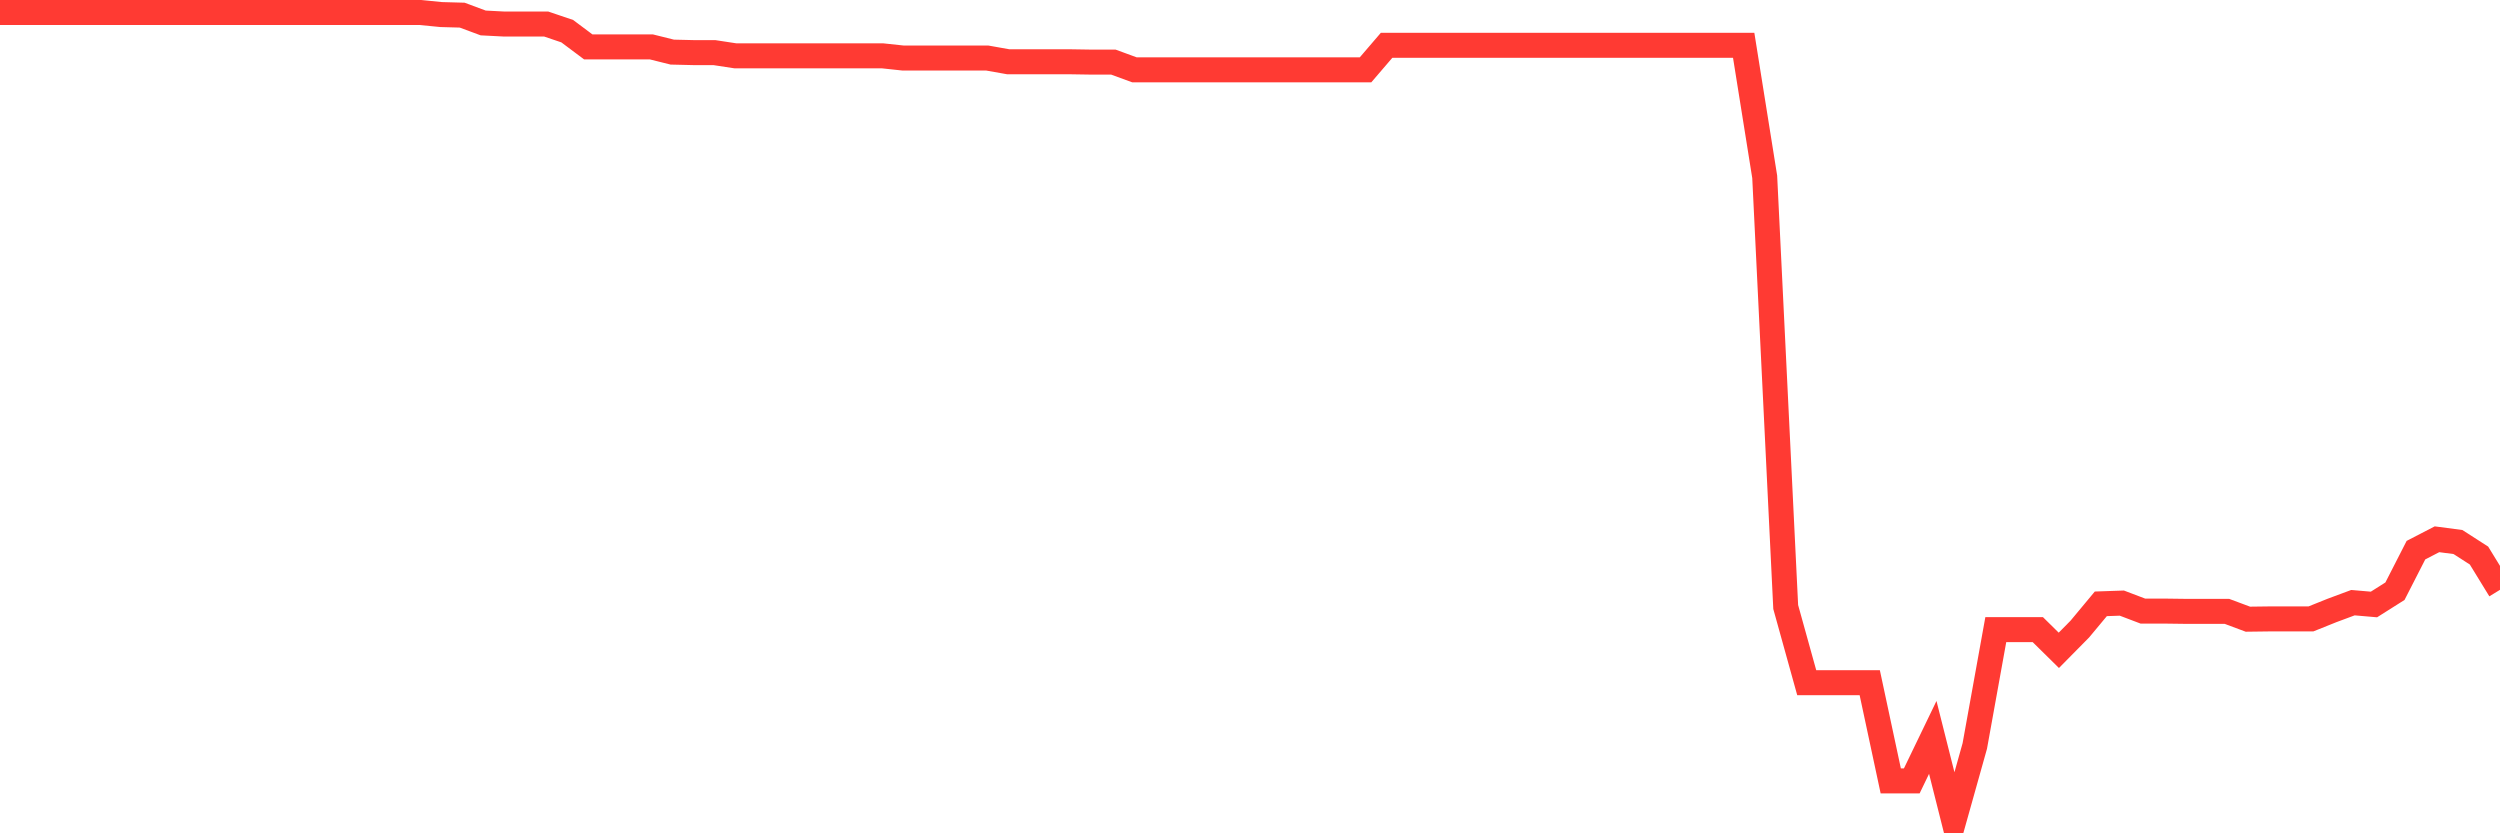 <svg
  xmlns="http://www.w3.org/2000/svg"
  xmlns:xlink="http://www.w3.org/1999/xlink"
  width="120"
  height="40"
  viewBox="0 0 120 40"
  preserveAspectRatio="none"
>
  <polyline
    points="0,0.6 1.008,0.6 2.017,0.6 3.025,0.6 4.034,0.6 5.042,0.6 6.05,0.6 7.059,0.6 8.067,0.6 9.076,0.6 10.084,0.6 11.092,0.6 12.101,0.6 13.109,0.6 14.118,0.6 15.126,0.6 16.134,0.6 17.143,0.6 18.151,0.6 19.16,0.6 20.168,0.6 21.176,0.699 22.185,0.727 23.193,1.102 24.202,1.154 25.21,1.154 26.218,1.154 27.227,1.496 28.235,2.25 29.244,2.25 30.252,2.25 31.261,2.25 32.269,2.501 33.277,2.525 34.286,2.525 35.294,2.679 36.303,2.679 37.311,2.679 38.319,2.679 39.328,2.679 40.336,2.679 41.345,2.679 42.353,2.679 43.361,2.787 44.37,2.787 45.378,2.787 46.387,2.787 47.395,2.787 48.403,2.966 49.412,2.966 50.42,2.966 51.429,2.966 52.437,2.982 53.445,2.982 54.454,3.352 55.462,3.352 56.471,3.352 57.479,3.352 58.487,3.352 59.496,3.352 60.504,3.352 61.513,3.352 62.521,3.352 63.529,3.352 64.538,3.352 65.546,3.352 66.555,2.176 67.563,2.176 68.571,2.176 69.58,2.176 70.588,2.176 71.597,2.176 72.605,2.176 73.613,2.176 74.622,2.176 75.63,2.176 76.639,2.176 77.647,2.176 78.655,2.176 79.664,2.176 80.672,2.176 81.681,2.176 82.689,2.176 83.697,2.176 84.706,8.488 85.714,29.136 86.723,32.77 87.731,32.77 88.739,32.77 89.748,32.77 90.756,37.483 91.765,37.483 92.773,35.395 93.782,39.4 94.79,35.807 95.798,30.222 96.807,30.222 97.815,30.222 98.824,31.216 99.832,30.195 100.84,28.984 101.849,28.949 102.857,29.332 103.866,29.332 104.874,29.345 105.882,29.345 106.891,29.345 107.899,29.721 108.908,29.708 109.916,29.708 110.924,29.708 111.933,29.303 112.941,28.928 113.95,29.015 114.958,28.378 115.966,26.407 116.975,25.885 117.983,26.018 118.992,26.667 120,28.311"
    fill="none"
    stroke="#ff3a33"
    stroke-width="1.2"
  >
  </polyline>
</svg>